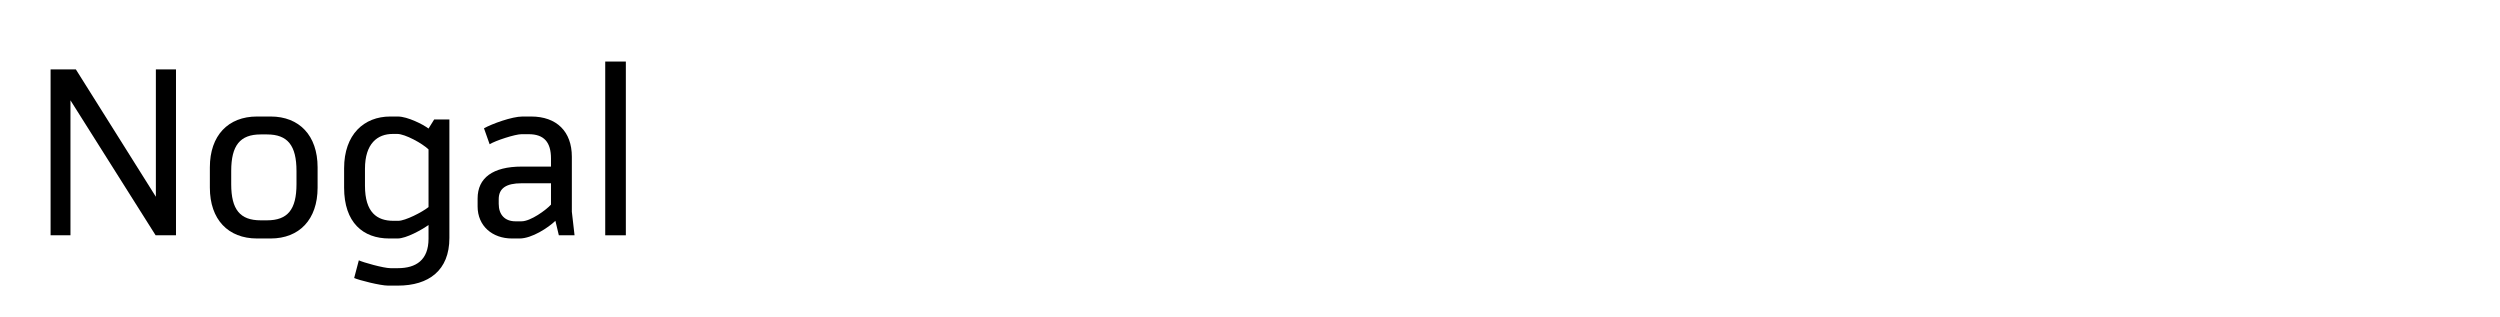 <?xml version="1.0" encoding="UTF-8"?> <svg xmlns="http://www.w3.org/2000/svg" id="Capa_1" version="1.1" viewBox="0 0 764 97"><path d="M15.459,21.208h7.725l24.449,38.924V21.208h6.15v50.698h-6.225L21.534,30.658v41.248h-6.075s0-50.698,0-50.698Z"></path><path d="M64.134,57.356v-6.225c0-9.749,5.625-15.524,14.399-15.524h4.2c8.7,0,14.325,5.775,14.325,15.524v6.225c0,9.75-5.625,15.524-14.325,15.524h-4.2c-8.775,0-14.399-5.774-14.399-15.524ZM79.658,67.331h1.95c6.3,0,9-3.3,9-11.024v-4.05c0-7.8-2.7-11.175-9-11.175h-1.95c-6.3,0-9,3.375-9,11.175v4.05c0,7.725,2.7,11.024,9,11.024Z"></path><path d="M108.233,84.956l1.425-5.4c1.2.601,7.575,2.4,9.675,2.4h2.25c5.55,0,9.375-2.476,9.375-9v-4.199c-2.1,1.499-6.825,4.124-9.45,4.124h-2.55c-8.024,0-13.799-4.874-13.799-15.524v-5.925c0-10.35,6.075-15.824,14.099-15.824h2.325c3,0,7.8,2.476,9.375,3.675l1.725-2.774h4.65v36.224c0,9.899-6.3,14.549-15.75,14.549h-3c-2.325,0-8.85-1.649-10.35-2.324v-.002ZM120.233,67.481h1.5c2.1,0,7.275-2.625,9.225-4.2v-17.624c-1.95-1.875-7.2-4.725-9.524-4.725h-1.425c-4.649,0-8.475,2.925-8.475,10.649v5.175c0,8.175,3.675,10.725,8.7,10.725h0Z"></path><path d="M145.958,63.057v-2.4c0-6.299,4.65-9.749,13.5-9.749h8.924v-2.475c0-4.95-2.1-7.425-6.825-7.425h-2.175c-1.95,0-7.95,1.949-9.75,3.074l-1.725-4.874c2.4-1.351,8.55-3.601,11.775-3.601h2.625c7.8,0,12.45,4.575,12.45,12.3v16.8l.825,7.199h-4.8l-1.05-4.425c-2.175,2.1-7.2,5.399-10.95,5.399h-2.325c-5.925,0-10.5-3.749-10.5-9.824h.001ZM157.508,67.632h1.875c2.775,0,7.5-3.45,9-5.101v-6.524h-9c-4.65,0-6.975,1.5-6.975,4.875v1.425c0,3.3,1.875,5.325,5.1,5.325Z"></path><path d="M184.958,18.809h6.299v53.098h-6.299V18.809Z"></path></svg> 